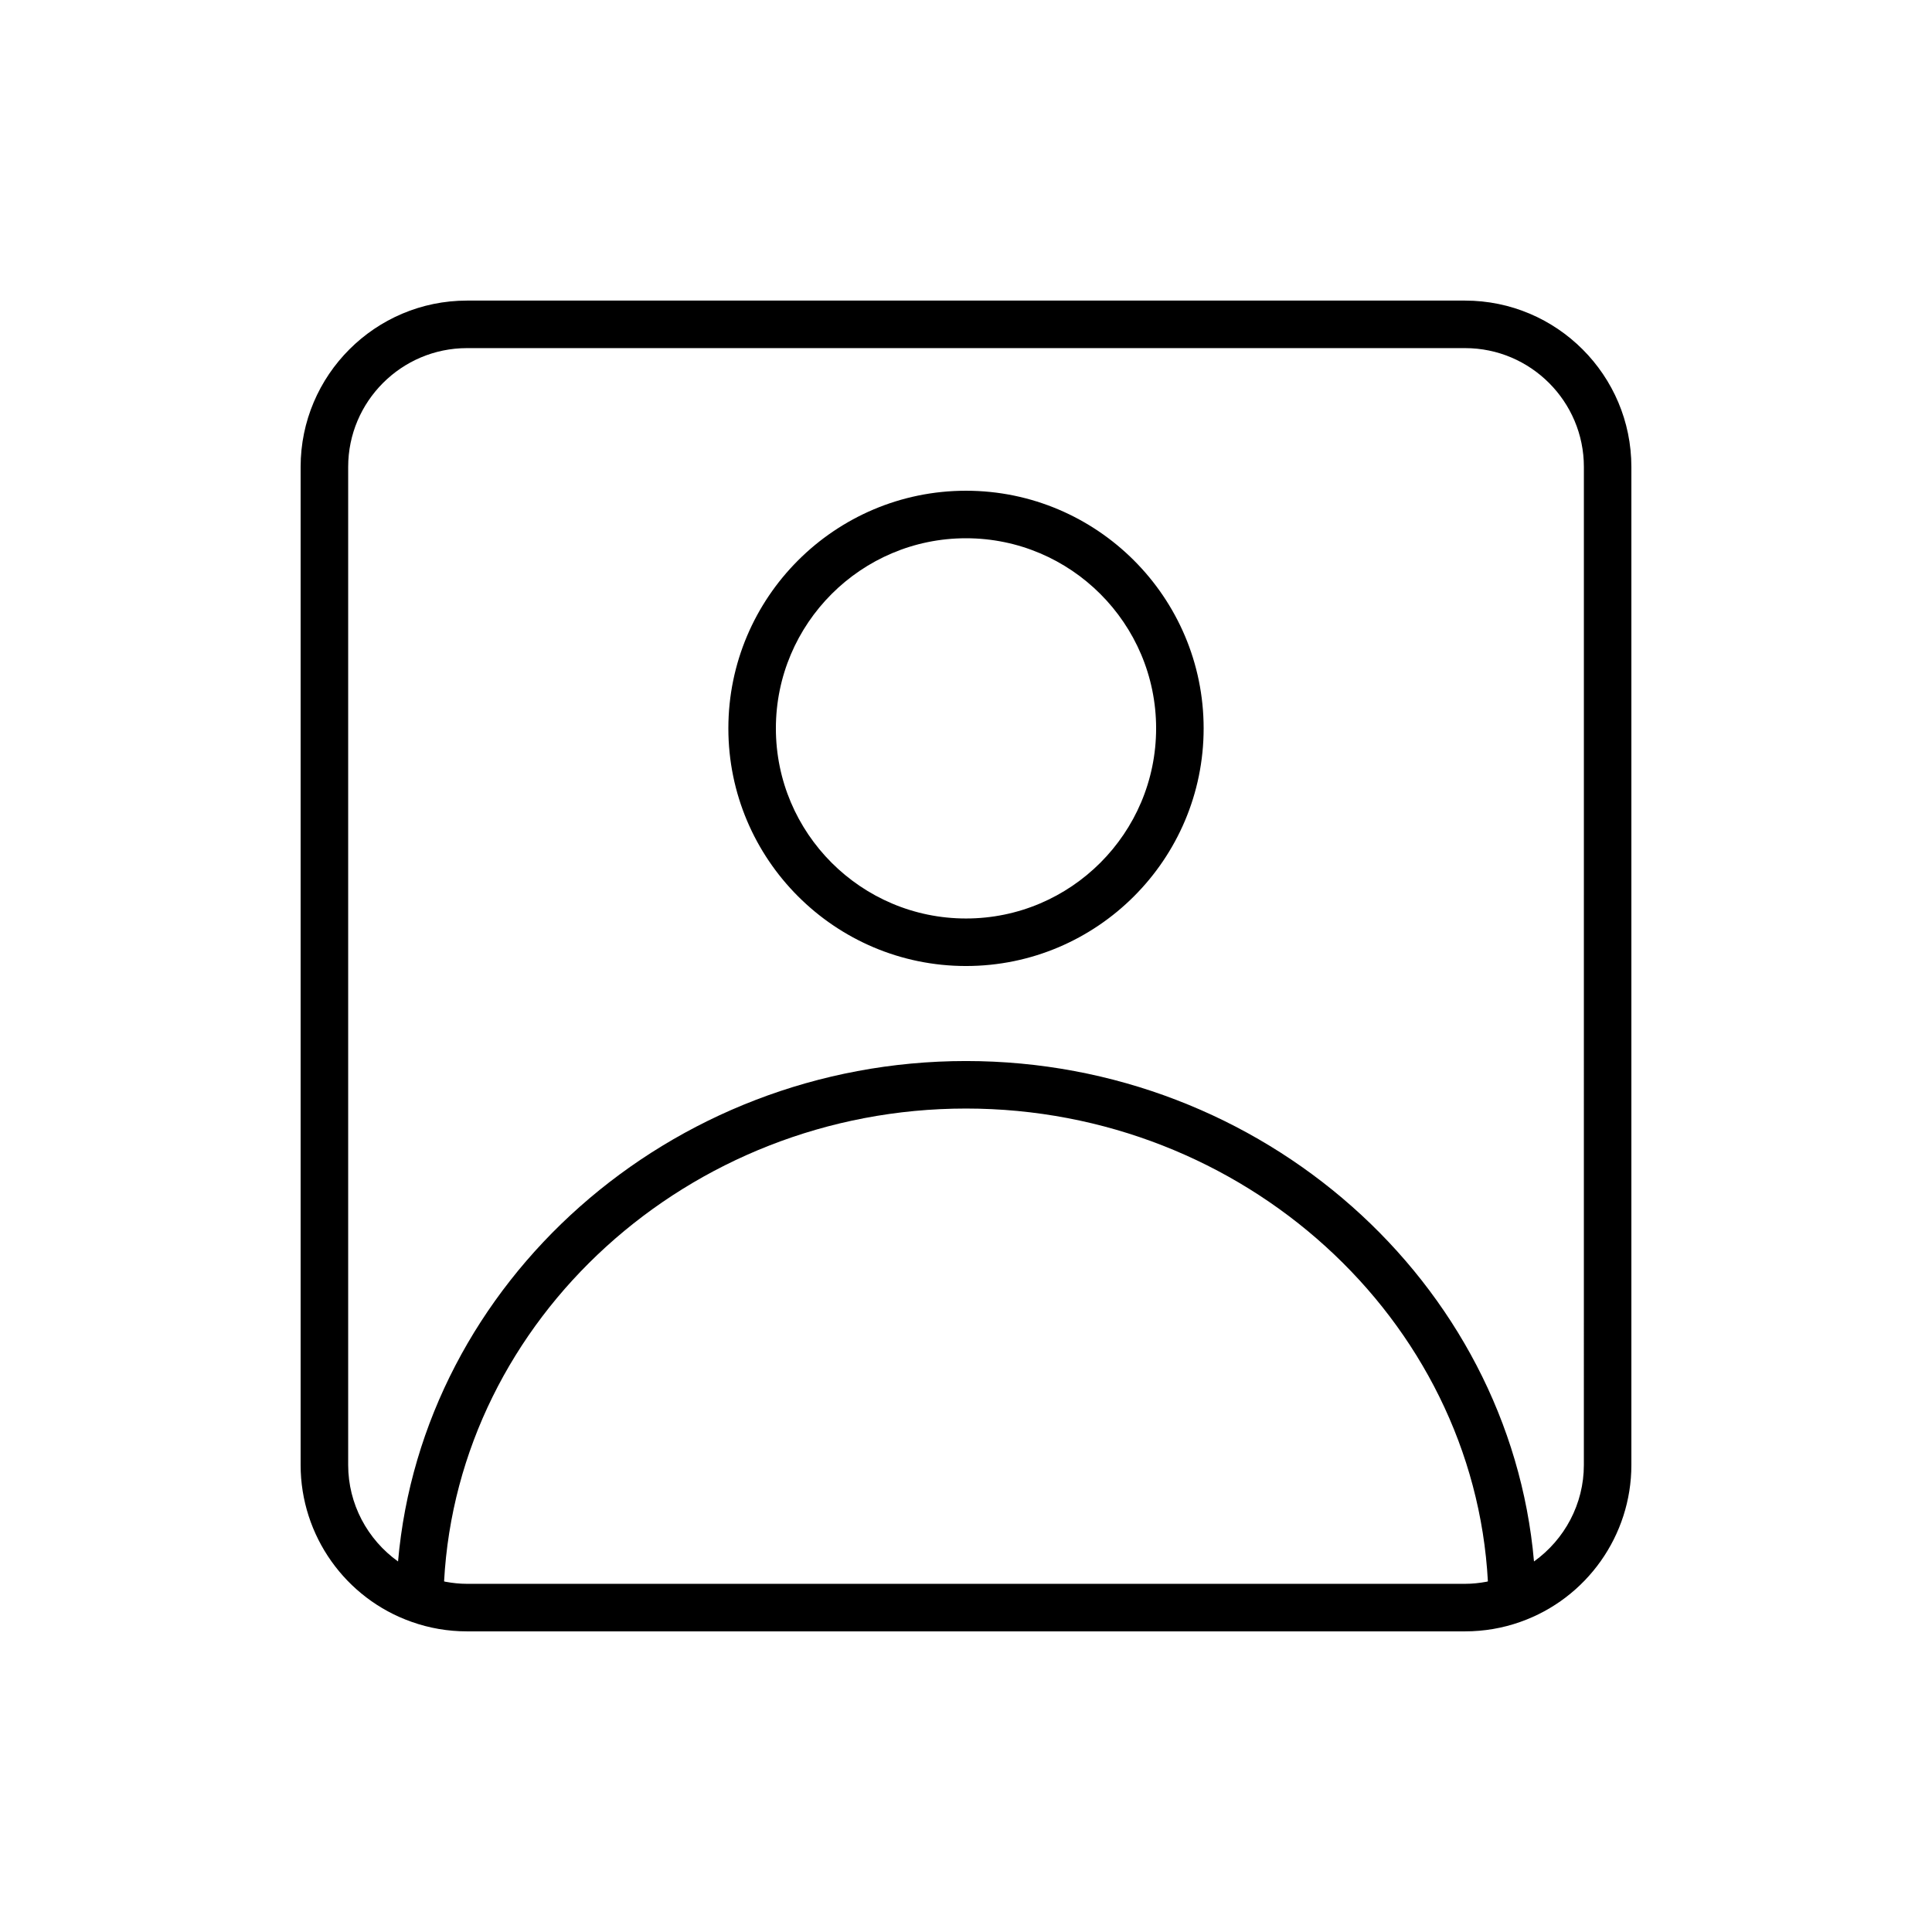 <?xml version="1.0" encoding="UTF-8"?>
<!-- Uploaded to: ICON Repo, www.iconrepo.com, Generator: ICON Repo Mixer Tools -->
<svg fill="#000000" width="800px" height="800px" version="1.1" viewBox="144 144 512 512" xmlns="http://www.w3.org/2000/svg">
 <g>
  <path d="m532.25 223.66h-264.5c-24.309 0-44.082 19.773-44.082 44.082v264.5c0 18.672 11.84 35.383 29.445 41.578 4.684 1.664 9.609 2.508 14.637 2.508h264.5c5.027 0 9.949-0.844 14.625-2.496 17.617-6.203 29.457-22.918 29.457-41.586v-264.5c0-24.309-19.773-44.086-44.082-44.086zm-264.5 340.07c-1.93 0-3.836-0.207-5.703-0.551-0.121-0.023-0.238-0.07-0.359-0.094 3.754-69.535 64.754-125.31 138.31-125.31s134.55 55.773 138.31 125.31c-0.121 0.023-0.238 0.07-0.355 0.094-1.871 0.344-3.773 0.551-5.707 0.551zm295.99-31.488c0 10.312-5.094 19.746-13.215 25.562-6.496-73.988-71.914-132.62-150.52-132.62-78.613 0-144.04 58.637-150.52 132.62-8.121-5.816-13.215-15.246-13.215-25.562v-264.5c0-17.359 14.125-31.488 31.488-31.488h264.5c17.359 0 31.488 14.125 31.488 31.488z"/>
  <path d="m400 274.05c-34.727 0-62.977 28.25-62.977 62.977 0 34.727 28.25 62.977 62.977 62.977s62.977-28.25 62.977-62.977c0-34.727-28.25-62.977-62.977-62.977zm0 113.36c-27.781 0-50.383-22.602-50.383-50.383s22.602-50.383 50.383-50.383 50.383 22.602 50.383 50.383c-0.004 27.781-22.605 50.383-50.383 50.383z"/>
 </g>
</svg>